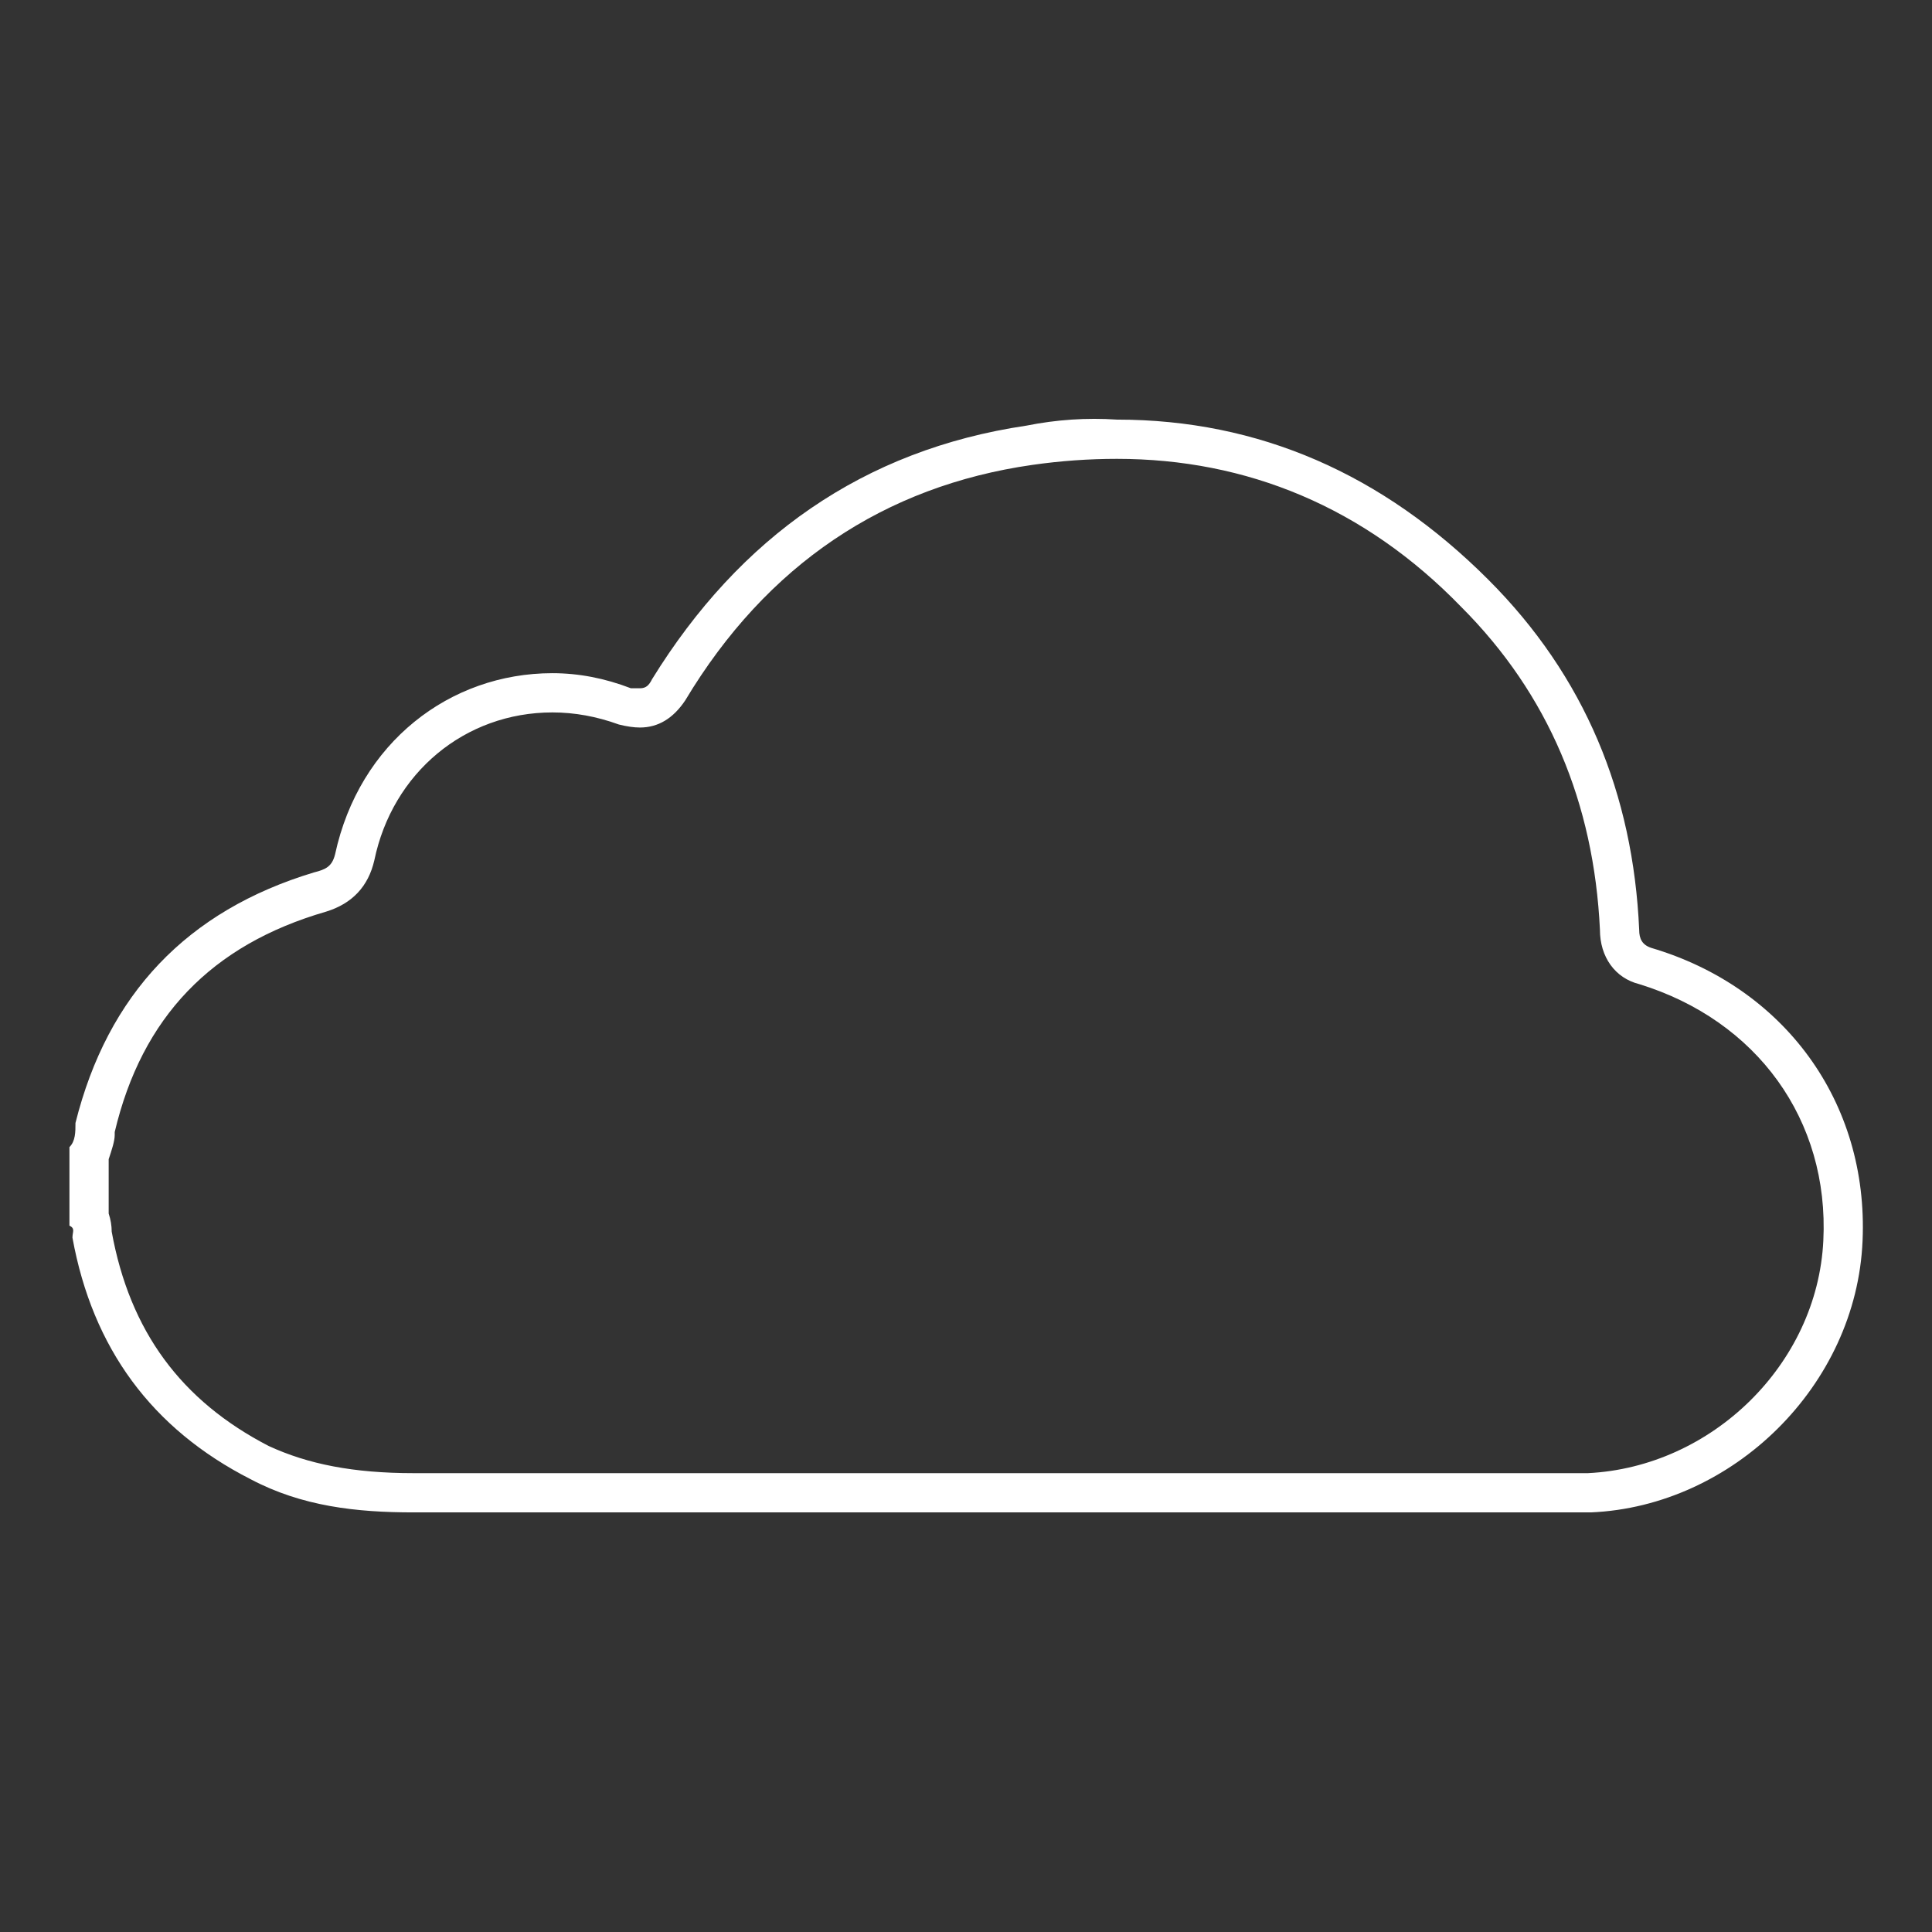 <svg xmlns="http://www.w3.org/2000/svg" viewBox="0 0 64 64" width="64" height="64"><rect x="0" y="0" width="64" height="64" fill="#333333" stroke="none"/><title>Cloud-01 (1)-svg</title><style>		.s0 { fill: #ffffff } 	</style><g id="Layer"><g id="Layer"><path id="Layer" fill-rule="evenodd" class="s0" d="m49.3 19.2c3.2 3.2 4.8 7.1 5 11.6 0 0.3 0.1 0.5 0.4 0.6 4.4 1.3 7.2 5.1 7 9.7-0.2 4.8-4.3 8.8-9 9q-1.3 0-2.6 0-11.4 0-22.8 0-5.3 0-10.5 0-1.6 0-3.1 0c-1.9 0-3.7-0.2-5.4-1.1q-4.9-2.5-5.9-8c0-0.2 0.1-0.3-0.1-0.4q0-1.3 0-2.6c0.2-0.2 0.2-0.5 0.2-0.8q1.6-6.4 7.9-8.3c0.4-0.1 0.6-0.2 0.7-0.6 0.8-3.7 3.8-6 7.2-6q1.3 0 2.6 0.5 0.2 0 0.3 0c0.2 0 0.3-0.1 0.4-0.3 2.9-4.7 7-7.6 12.4-8.4q1.5-0.3 3-0.2c4.7 0 8.8 1.8 12.3 5.3zm-15.1-3.8c-4.9 0.7-8.8 3.3-11.5 7.8q-0.6 0.9-1.5 0.9-0.3 0-0.7-0.1-1.1-0.4-2.2-0.4c-2.9 0-5.3 2-5.9 4.9q-0.3 1.3-1.6 1.7c-3.8 1.1-6.1 3.5-7 7.3q0 0 0 0.1c0 0.2-0.1 0.5-0.2 0.8v1.8q0.1 0.3 0.1 0.6c0.6 3.3 2.3 5.6 5.2 7.1 1.3 0.6 2.8 0.9 4.8 0.9 7.6 0 28.8 0 36.4 0q1.3 0 2.5 0c4.1-0.2 7.6-3.6 7.8-7.7 0.2-4-2.2-7.3-6.1-8.5-0.8-0.2-1.3-0.9-1.3-1.8-0.2-4.2-1.7-7.8-4.6-10.7-3.2-3.3-7.1-4.9-11.4-4.9q-1.4 0-2.8 0.2z"></path></g></g></svg>